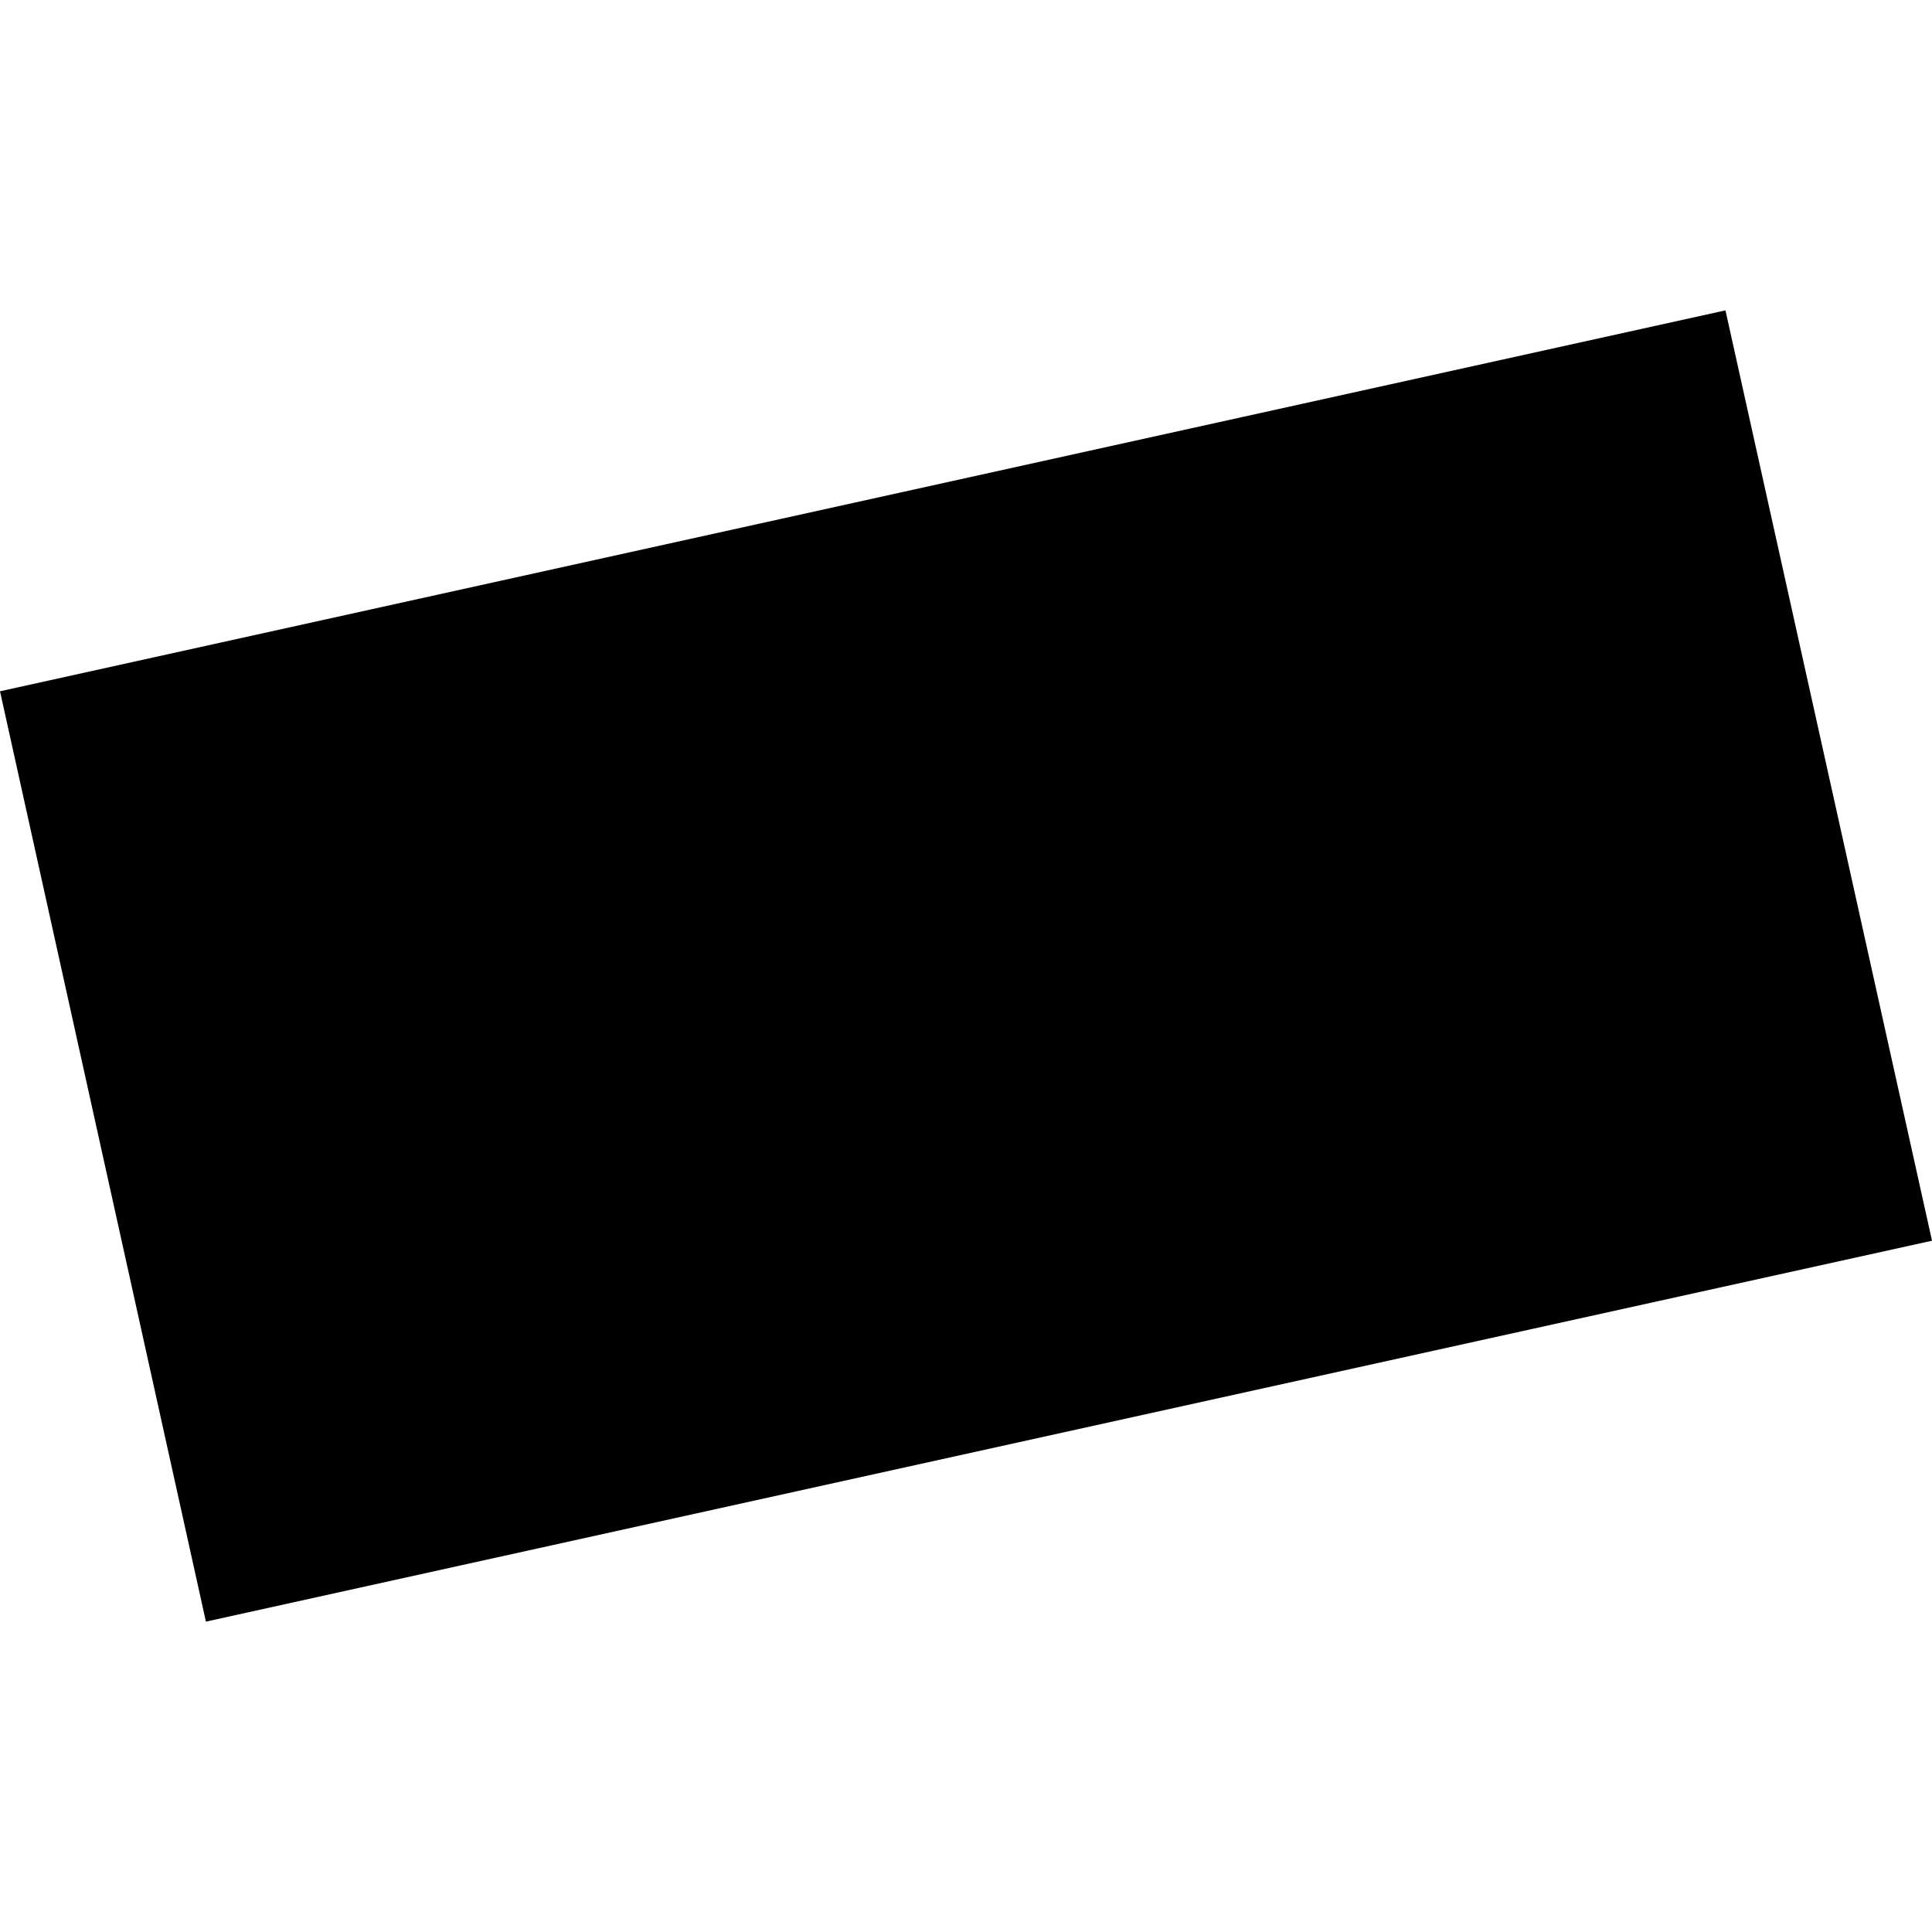 <?xml version="1.0" encoding="utf-8" standalone="no"?>
<!DOCTYPE svg PUBLIC "-//W3C//DTD SVG 1.1//EN"
  "http://www.w3.org/Graphics/SVG/1.1/DTD/svg11.dtd">
<!-- Created with matplotlib (https://matplotlib.org/) -->
<svg height="288pt" version="1.1" viewBox="0 0 288 288" width="288pt" xmlns="http://www.w3.org/2000/svg" xmlns:xlink="http://www.w3.org/1999/xlink">
 <defs>
  <style type="text/css">
*{stroke-linecap:butt;stroke-linejoin:round;}
  </style>
 </defs>
 <g id="figure_1">
  <g id="patch_1">
   <path d="M 0 288 
L 288 288 
L 288 0 
L 0 0 
z
" style="fill:none;opacity:0;"/>
  </g>
  <g id="axes_1">
   <g id="PatchCollection_1">
    <path clip-path="url(#pc07163370c)" d="M 0 103.048 
L 30.696 241.734 
L 288 184.951 
L 257.212 46.266 
L 0 103.048 
"/>
   </g>
  </g>
 </g>
 <defs>
  <clipPath id="pc07163370c">
   <rect height="195.468" width="288" x="0" y="46.266"/>
  </clipPath>
 </defs>
</svg>
